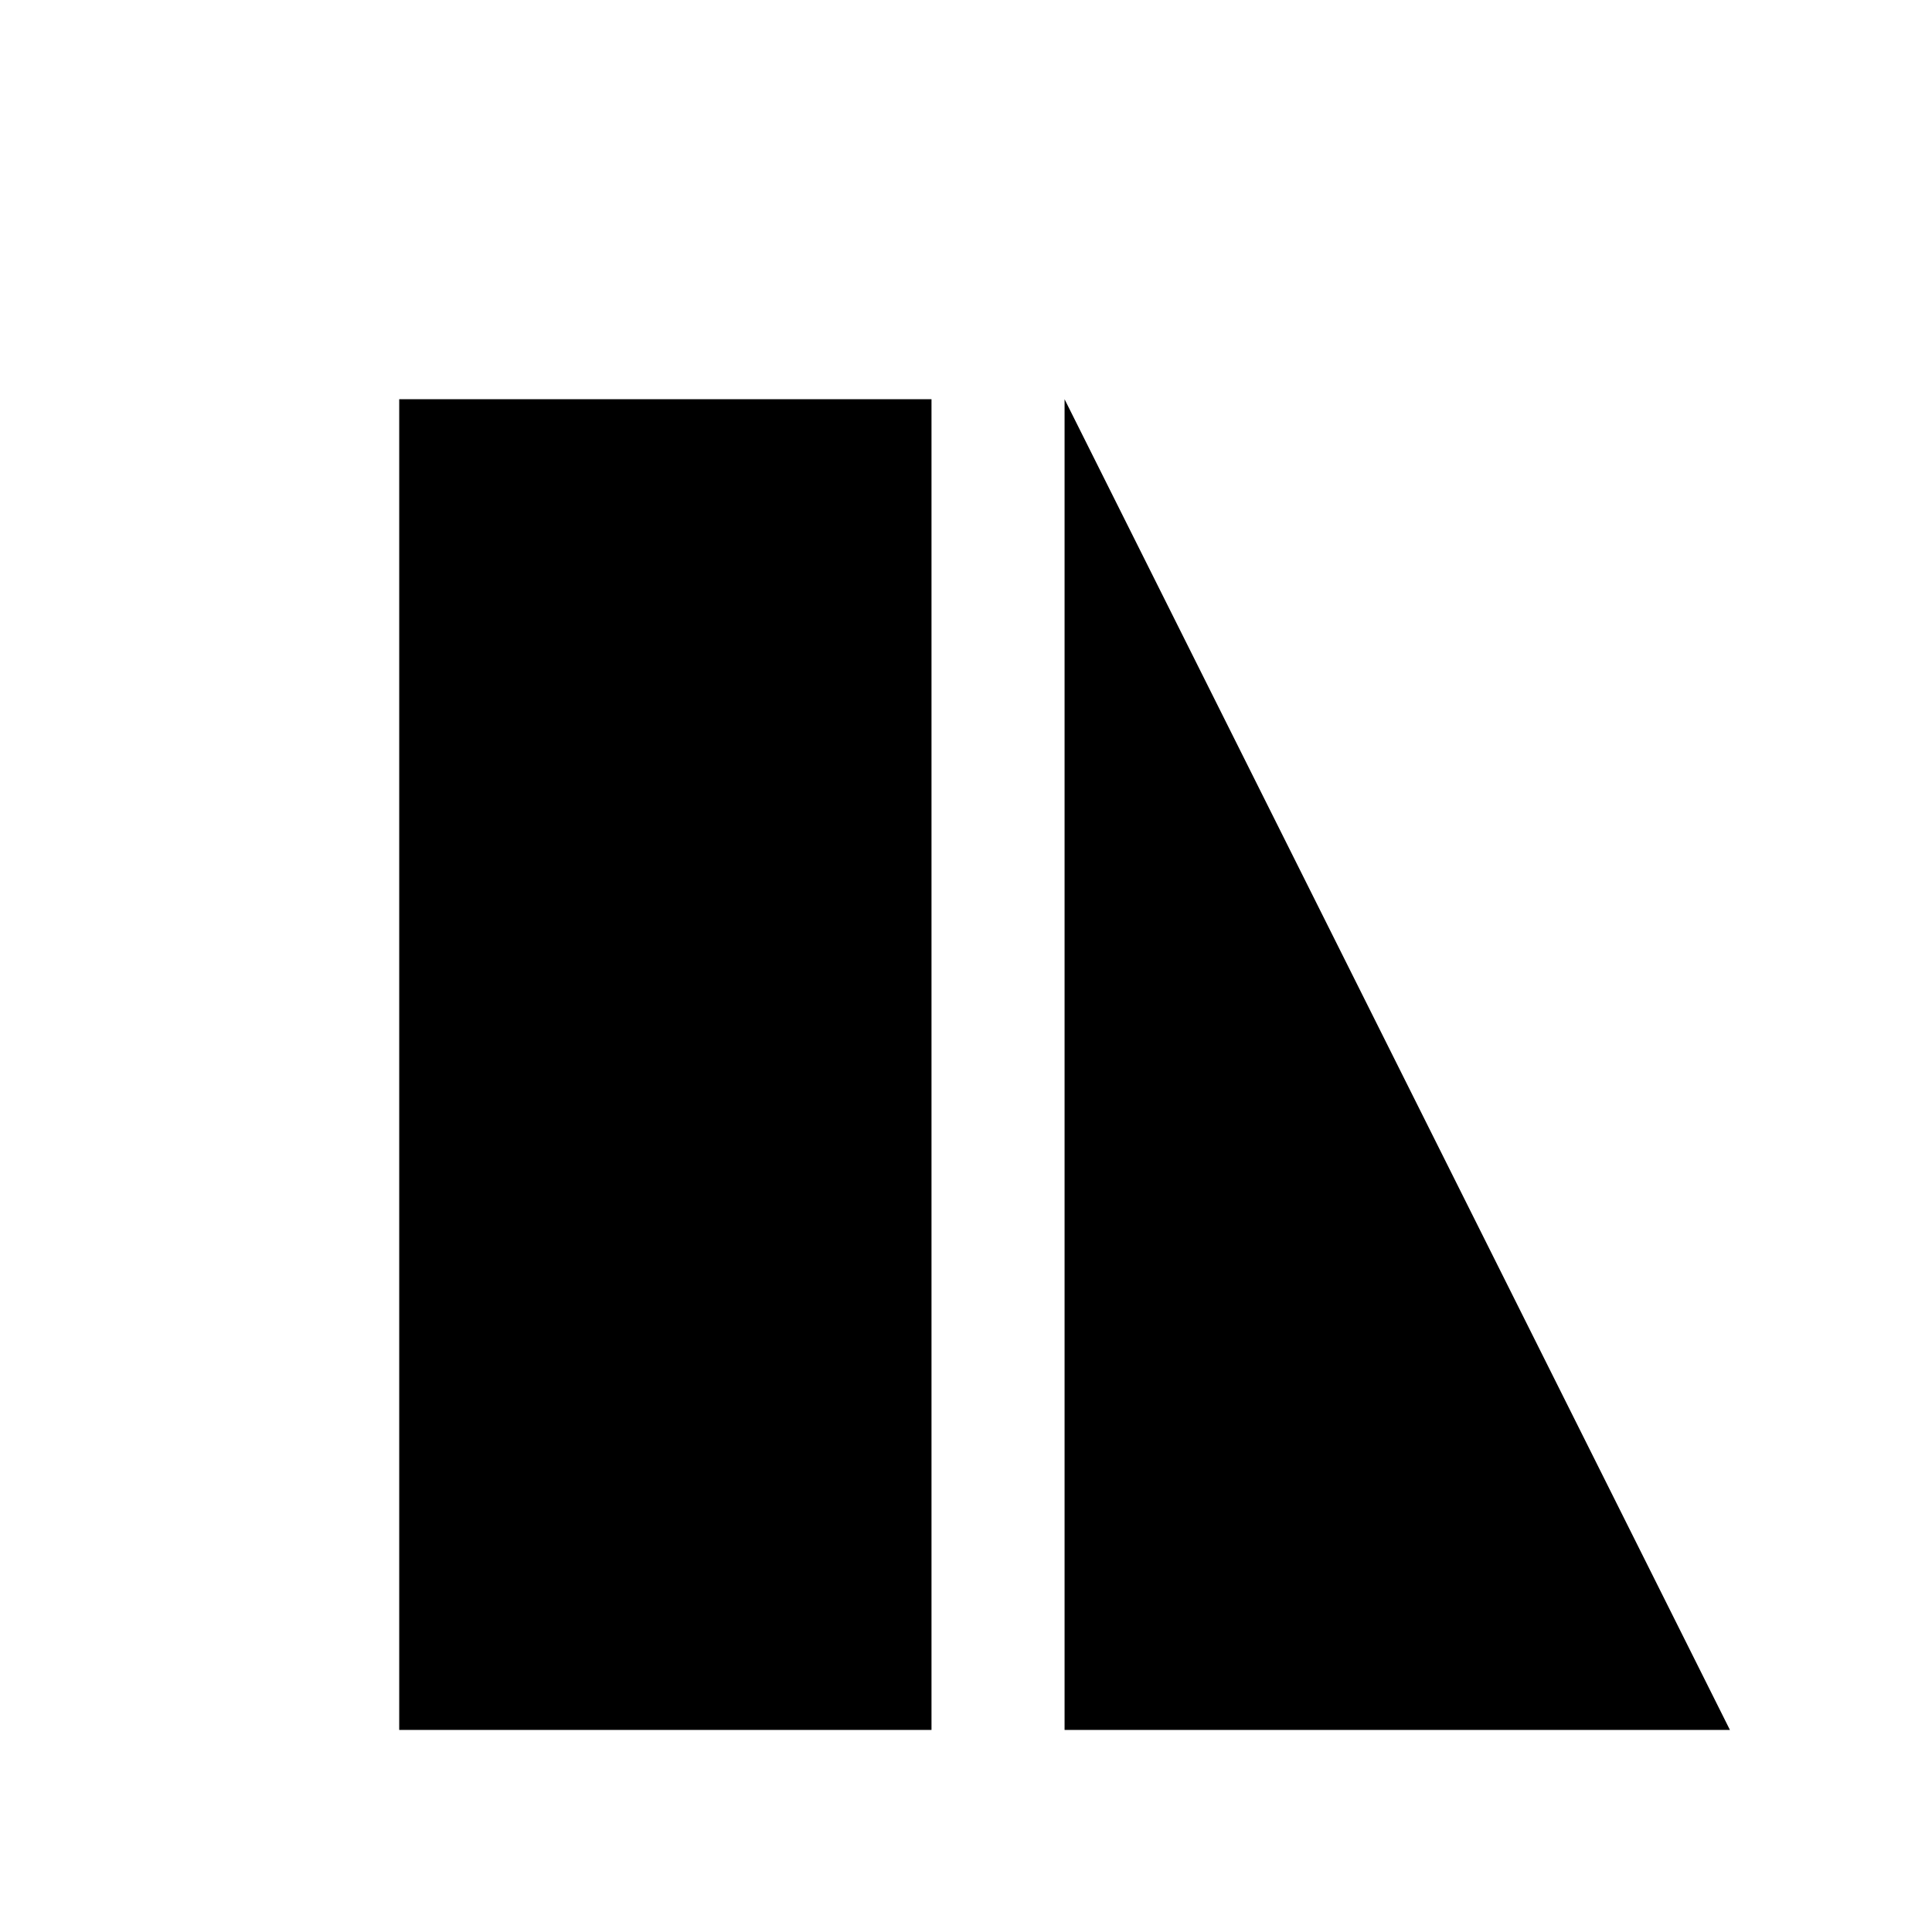 <svg width="120" height="120" viewBox="0 0 98 98" fill="none" xmlns="http://www.w3.org/2000/svg">
  <path d="M20.25 87.75V20.25H47.25V87.75H20.25Z" fill="black" />
  <path d="M54 20.25L87.75 87.75H54V20.25Z" fill="black" />
</svg>